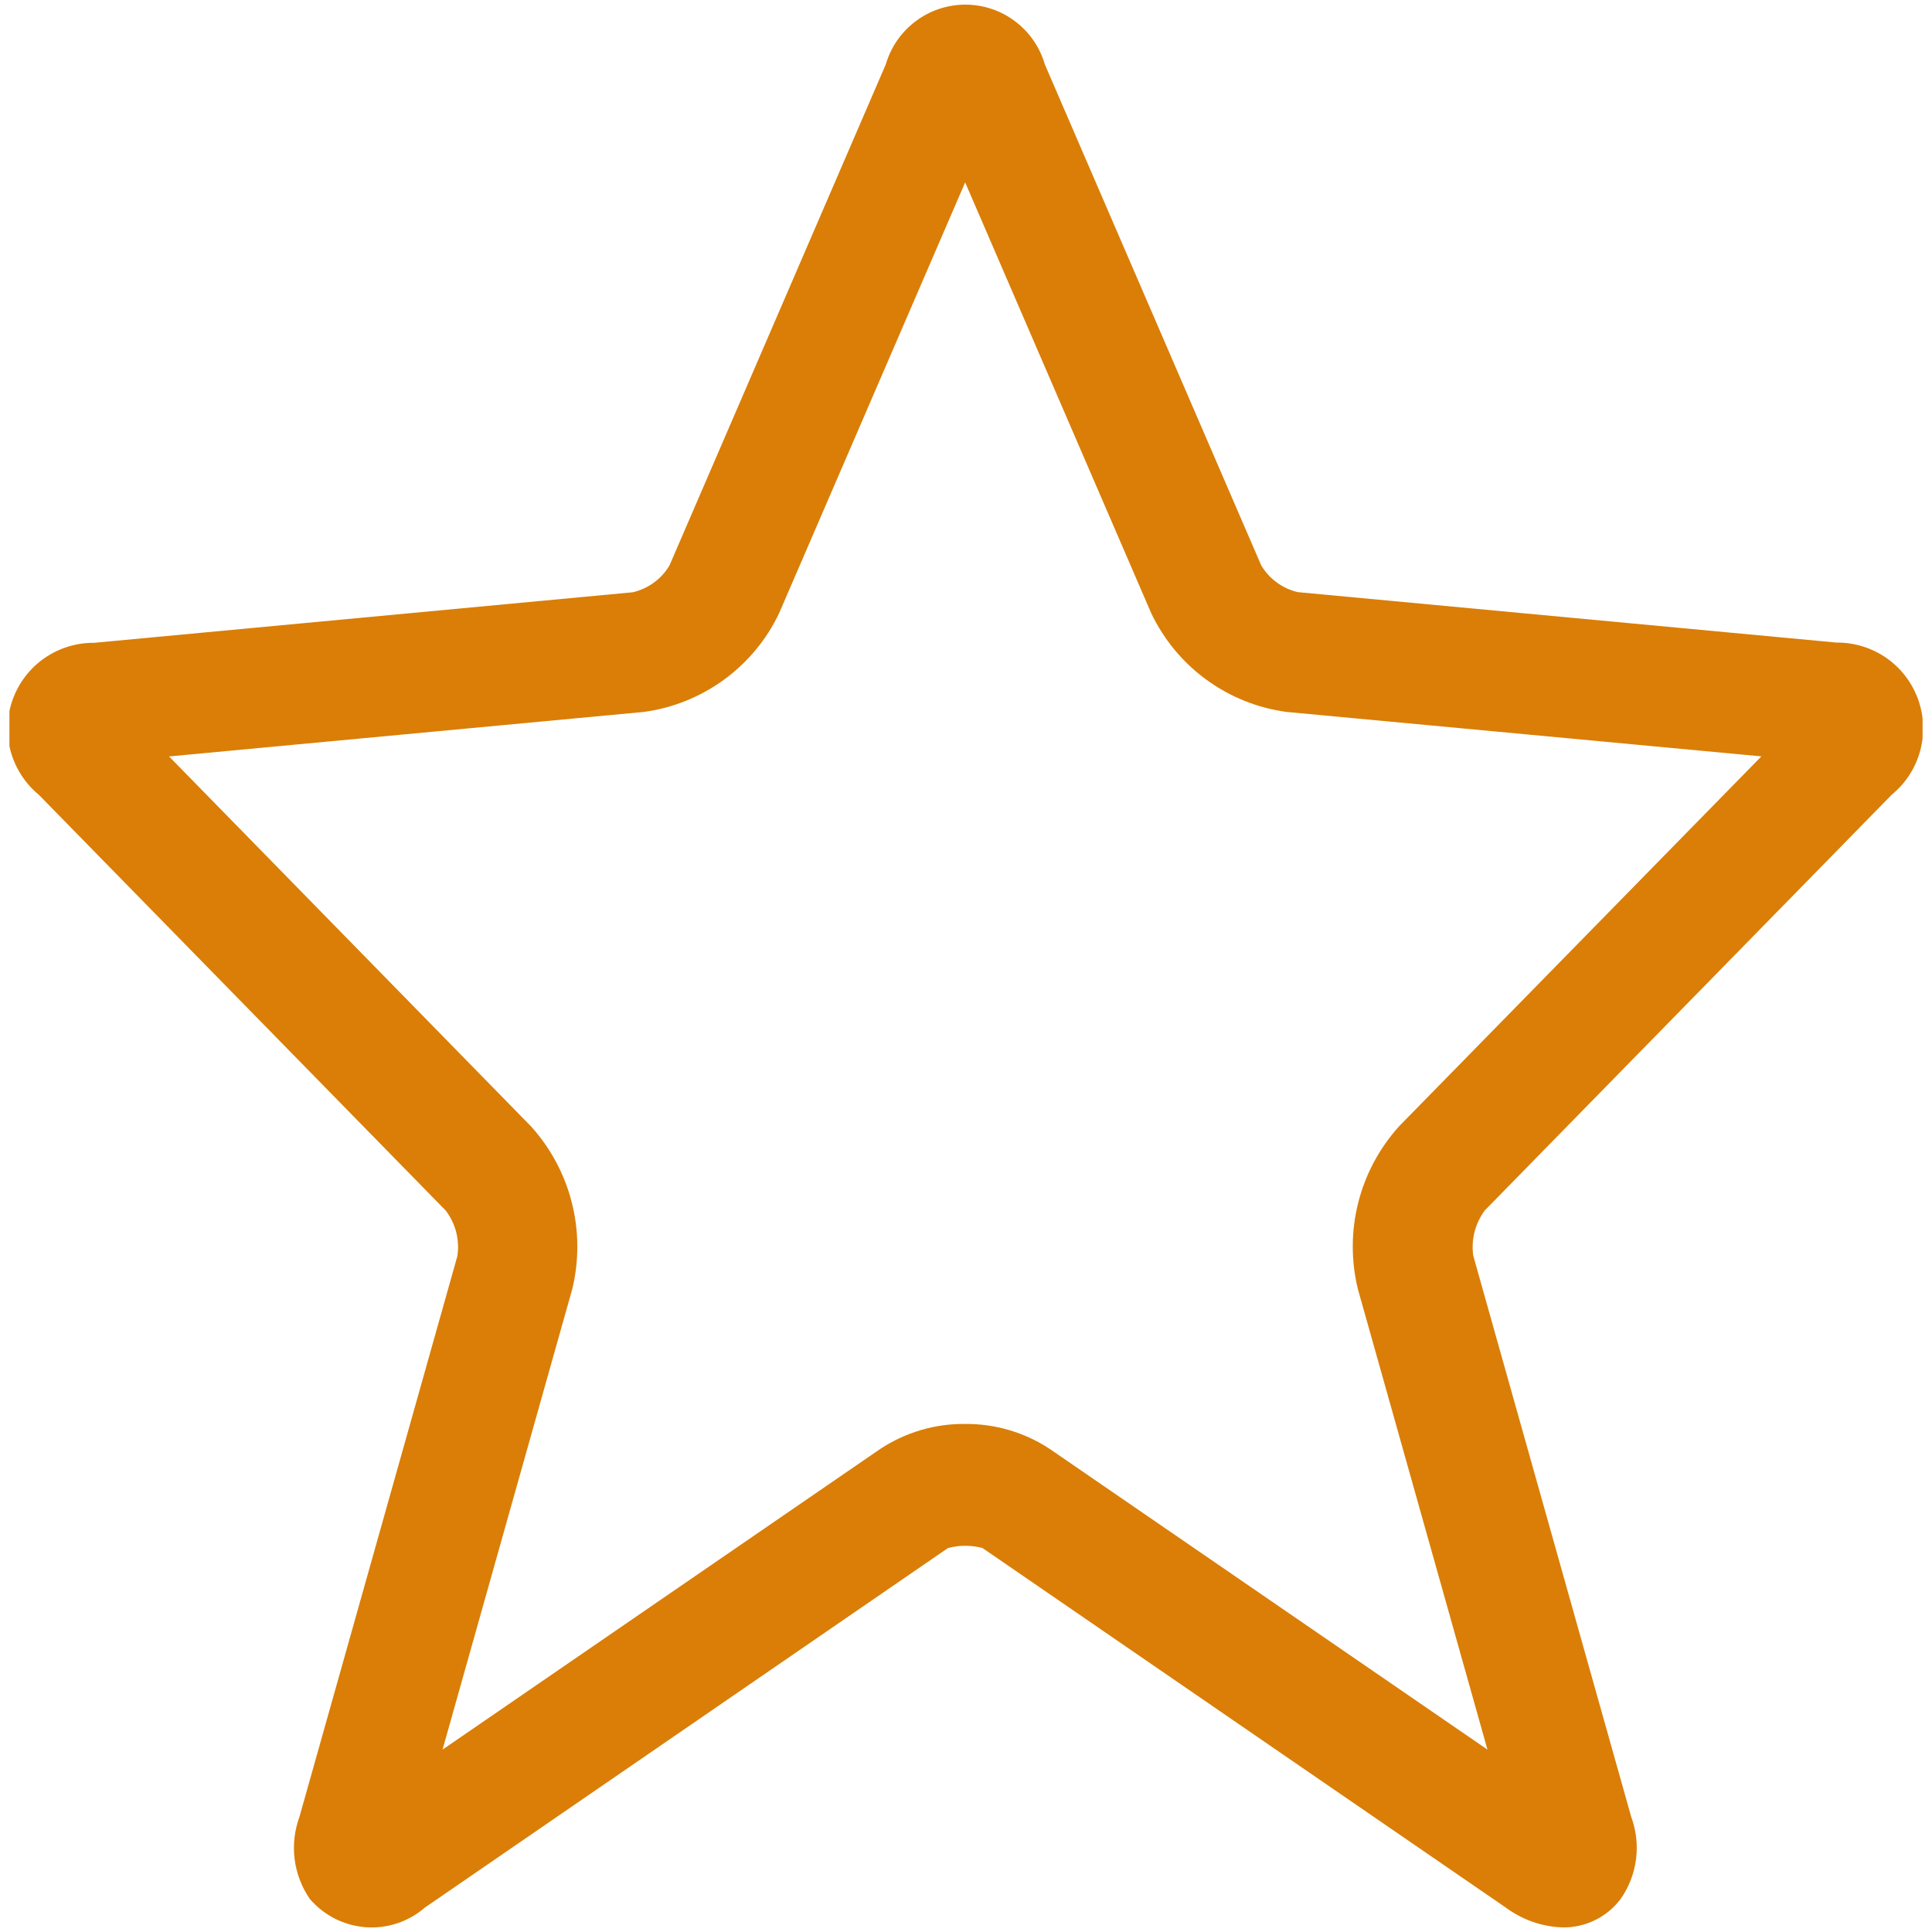 <svg width="32" height="32" viewBox="0 0 32 32" fill="none" xmlns="http://www.w3.org/2000/svg">
<g id="star 1" clip-path="url(#clip0_935_3724)">
<path id="star" fill-rule="evenodd" clip-rule="evenodd" d="M25.886 31.924C25.545 31.914 25.215 31.799 24.94 31.595L16.273 25.64C16.086 25.591 15.89 25.591 15.702 25.64L7.038 31.595C6.904 31.711 6.748 31.8 6.58 31.856C6.411 31.912 6.233 31.934 6.056 31.921C5.879 31.907 5.706 31.859 5.547 31.779C5.389 31.698 5.248 31.588 5.132 31.453C4.996 31.256 4.91 31.03 4.88 30.794C4.85 30.557 4.878 30.316 4.96 30.092L7.576 20.803C7.596 20.672 7.588 20.537 7.556 20.408C7.523 20.279 7.464 20.158 7.384 20.052L0.644 13.165C0.417 12.978 0.254 12.725 0.176 12.442C0.099 12.159 0.111 11.858 0.212 11.582C0.312 11.306 0.496 11.067 0.737 10.9C0.979 10.733 1.267 10.644 1.56 10.647L10.479 9.81C10.606 9.781 10.725 9.726 10.83 9.65C10.934 9.574 11.023 9.477 11.089 9.365L14.672 1.065C14.755 0.78 14.928 0.53 15.166 0.352C15.403 0.173 15.692 0.077 15.989 0.077C16.286 0.077 16.575 0.173 16.812 0.352C17.049 0.53 17.223 0.78 17.305 1.065L20.89 9.365C20.957 9.477 21.045 9.573 21.15 9.649C21.254 9.725 21.373 9.78 21.499 9.808L30.418 10.643C30.712 10.64 31 10.729 31.242 10.896C31.484 11.064 31.667 11.302 31.768 11.579C31.868 11.855 31.881 12.156 31.803 12.44C31.725 12.723 31.562 12.976 31.334 13.162L24.593 20.048C24.514 20.155 24.456 20.276 24.423 20.405C24.39 20.534 24.383 20.668 24.402 20.799L27.018 30.093C27.101 30.317 27.128 30.557 27.098 30.793C27.068 31.029 26.981 31.255 26.845 31.45C26.734 31.599 26.589 31.72 26.422 31.802C26.256 31.884 26.072 31.926 25.886 31.924ZM15.986 23.585C16.484 23.581 16.971 23.725 17.386 23.998L24.637 28.979L22.489 21.345C22.376 20.874 22.378 20.383 22.498 19.914C22.617 19.445 22.85 19.013 23.174 18.654L29.174 12.528L21.312 11.792C20.832 11.728 20.375 11.545 19.983 11.259C19.591 10.974 19.277 10.595 19.068 10.157L15.986 3.021L12.904 10.158C12.696 10.596 12.381 10.974 11.99 11.259C11.598 11.544 11.142 11.728 10.661 11.792L2.8 12.529L8.794 18.655C9.119 19.014 9.351 19.446 9.47 19.915C9.59 20.384 9.593 20.874 9.48 21.345L7.33 28.979L14.581 23.998C14.999 23.723 15.489 23.579 15.988 23.585H15.986Z" fill="#DA7E07"/>
</g>
<defs>
<clipPath id="clip0_935_3724">
<rect width="31.688" height="31.875" fill="white" transform="translate(0.156 0.062)"/>
</clipPath>
</defs>
</svg>

